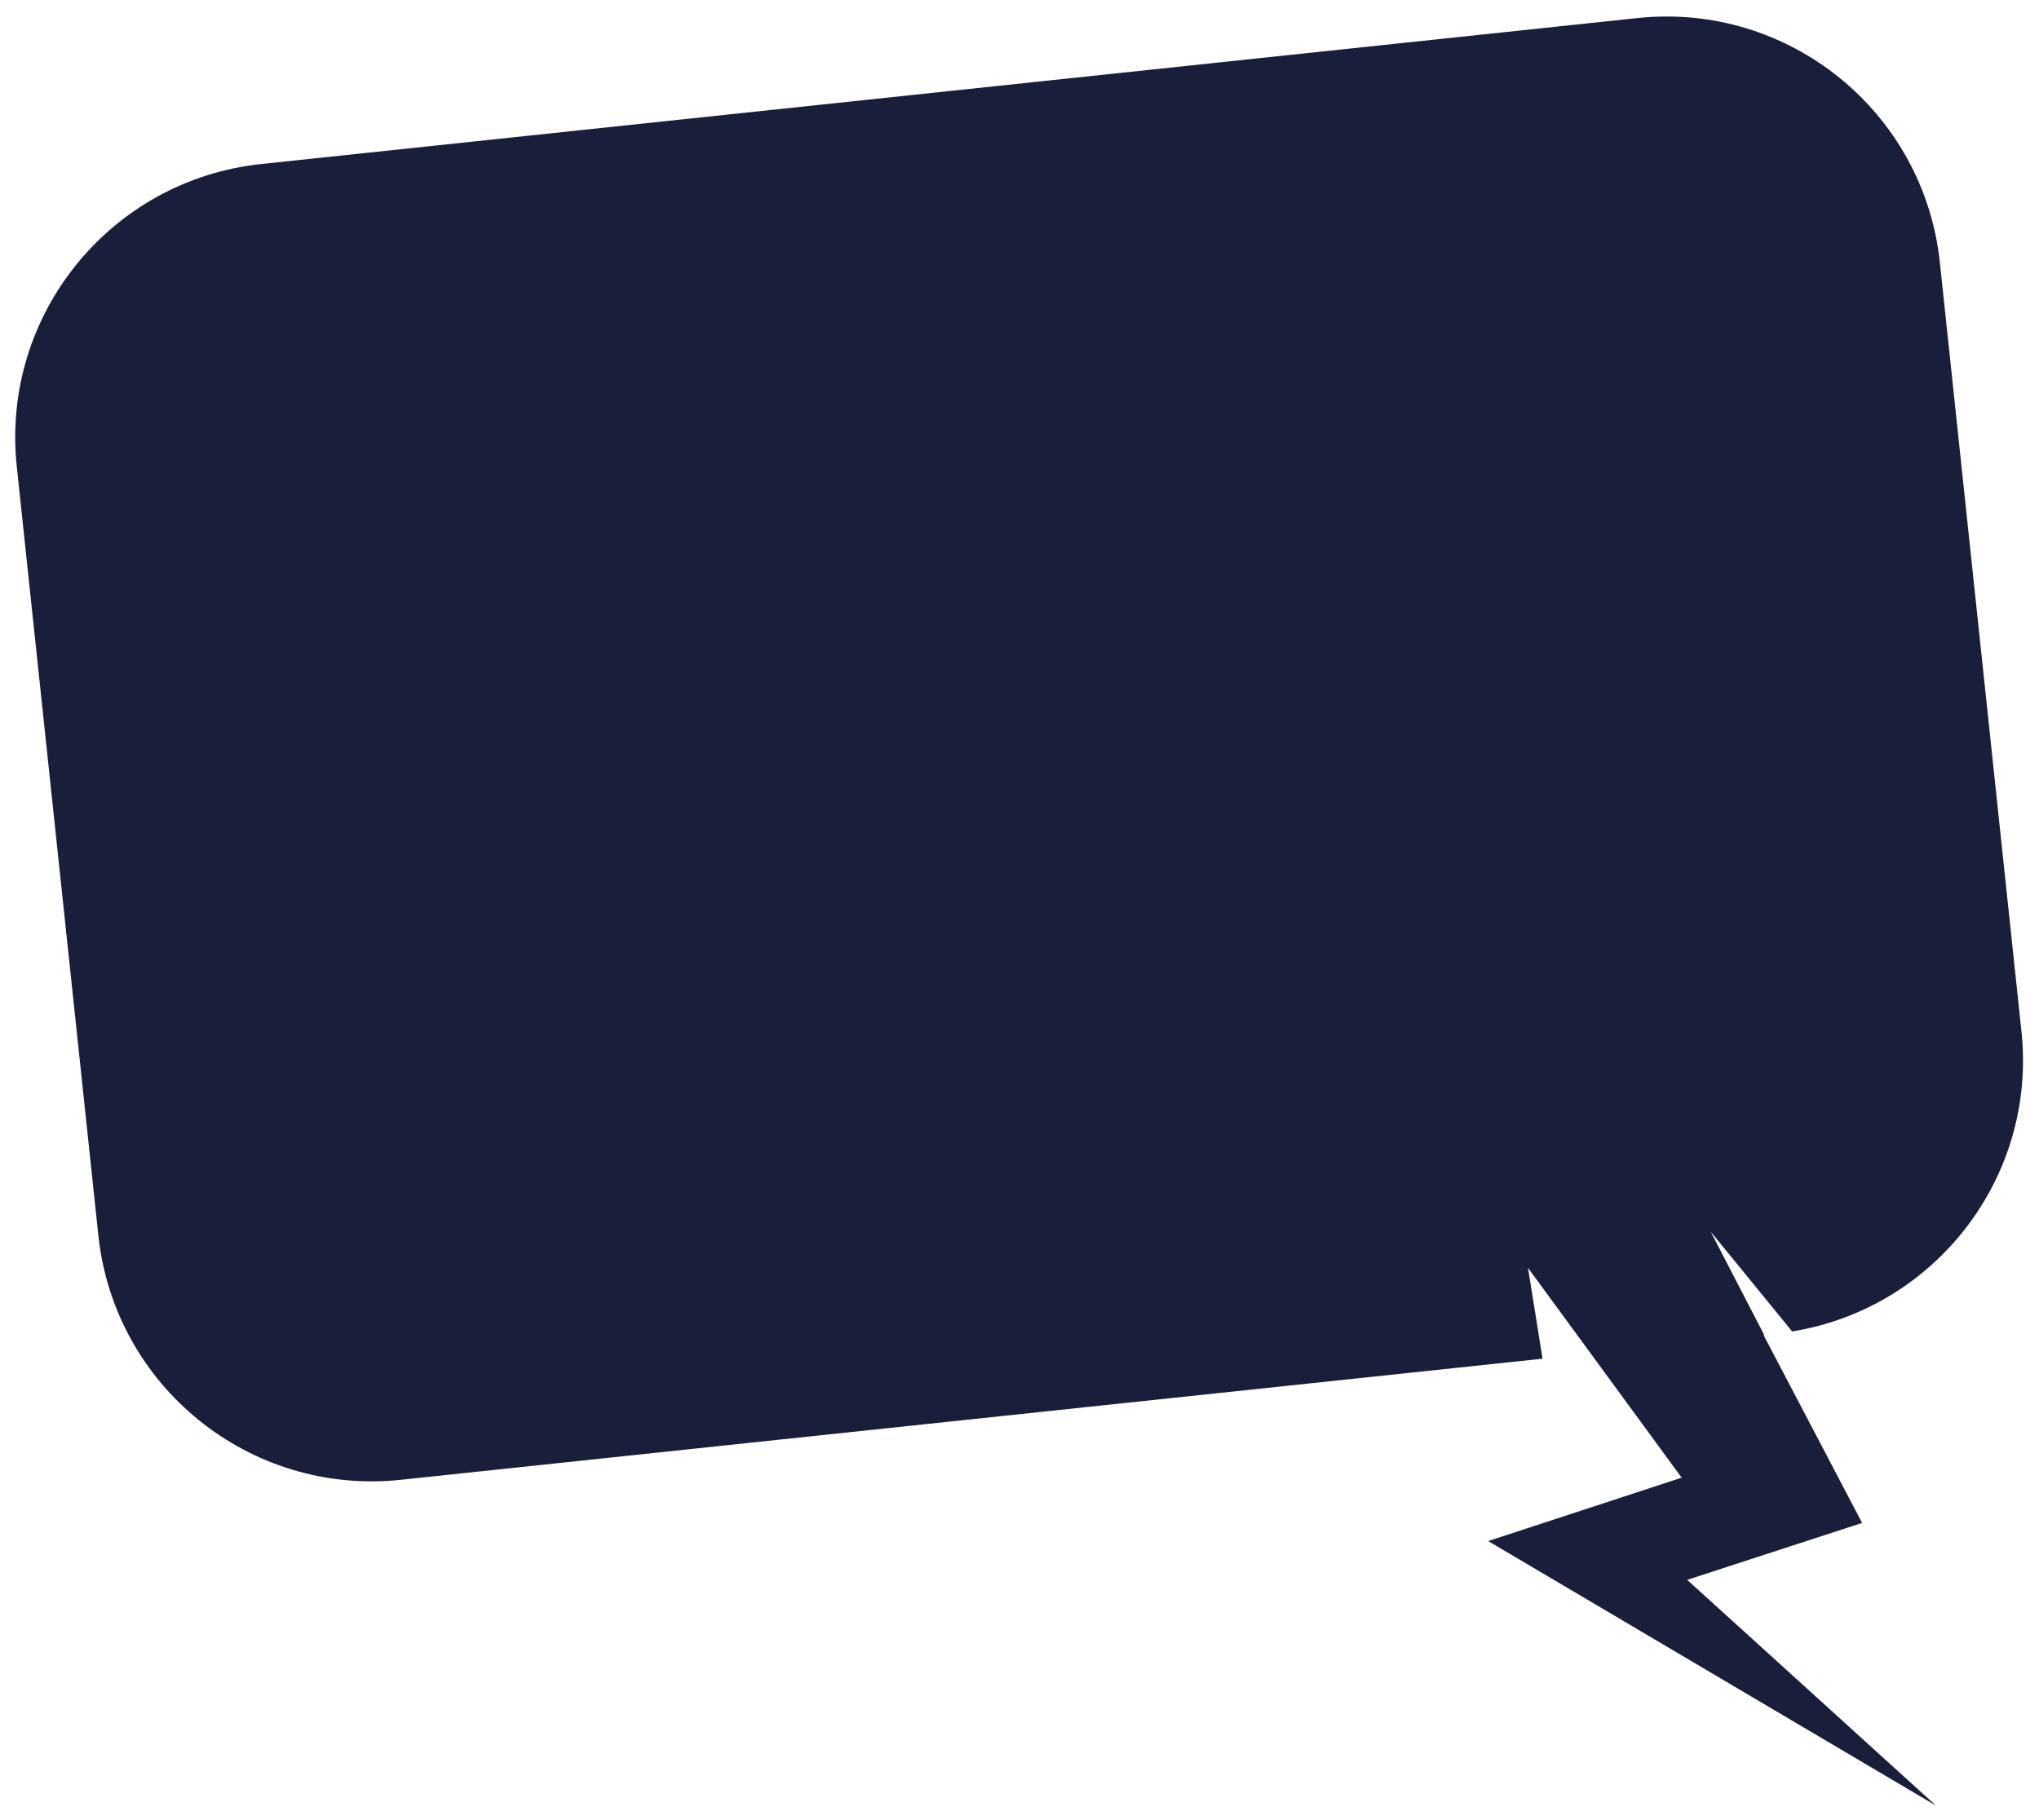 <svg width="615" height="549" viewBox="0 0 615 549" fill="none" xmlns="http://www.w3.org/2000/svg">
<g filter="url(#filter0_d_14_140)">
<path d="M493.876 1.449L78.778 45.486C33.23 50.319 0.224 91.158 5.056 136.707L29.67 368.721C34.502 414.269 75.342 447.27 120.89 442.438L465.258 405.904L460.873 378.497L494.87 424.928L494.865 424.929L507.212 441.793L448.868 460.92L583.928 540.735L508.894 472.624L561.646 455.447L531.953 398.824L532.146 398.803L515.958 367.55L540.54 397.68C583.693 390.686 614.378 351.179 609.71 307.18L585.096 75.166C580.263 29.618 539.424 -3.383 493.876 1.449Z" fill="#191E3A"/>
</g>
<defs>
<filter id="filter0_d_14_140" x="0.586" y="0.979" width="613.592" height="547.756" filterUnits="userSpaceOnUse" color-interpolation-filters="sRGB">
<feFlood flood-opacity="0" result="BackgroundImageFix"/>
<feColorMatrix in="SourceAlpha" type="matrix" values="0 0 0 0 0 0 0 0 0 0 0 0 0 0 0 0 0 0 127 0" result="hardAlpha"/>
<feOffset dy="4"/>
<feGaussianBlur stdDeviation="2"/>
<feComposite in2="hardAlpha" operator="out"/>
<feColorMatrix type="matrix" values="0 0 0 0 0 0 0 0 0 0 0 0 0 0 0 0 0 0 0.25 0"/>
<feBlend mode="normal" in2="BackgroundImageFix" result="effect1_dropShadow_14_140"/>
<feBlend mode="normal" in="SourceGraphic" in2="effect1_dropShadow_14_140" result="shape"/>
</filter>
</defs>
</svg>
